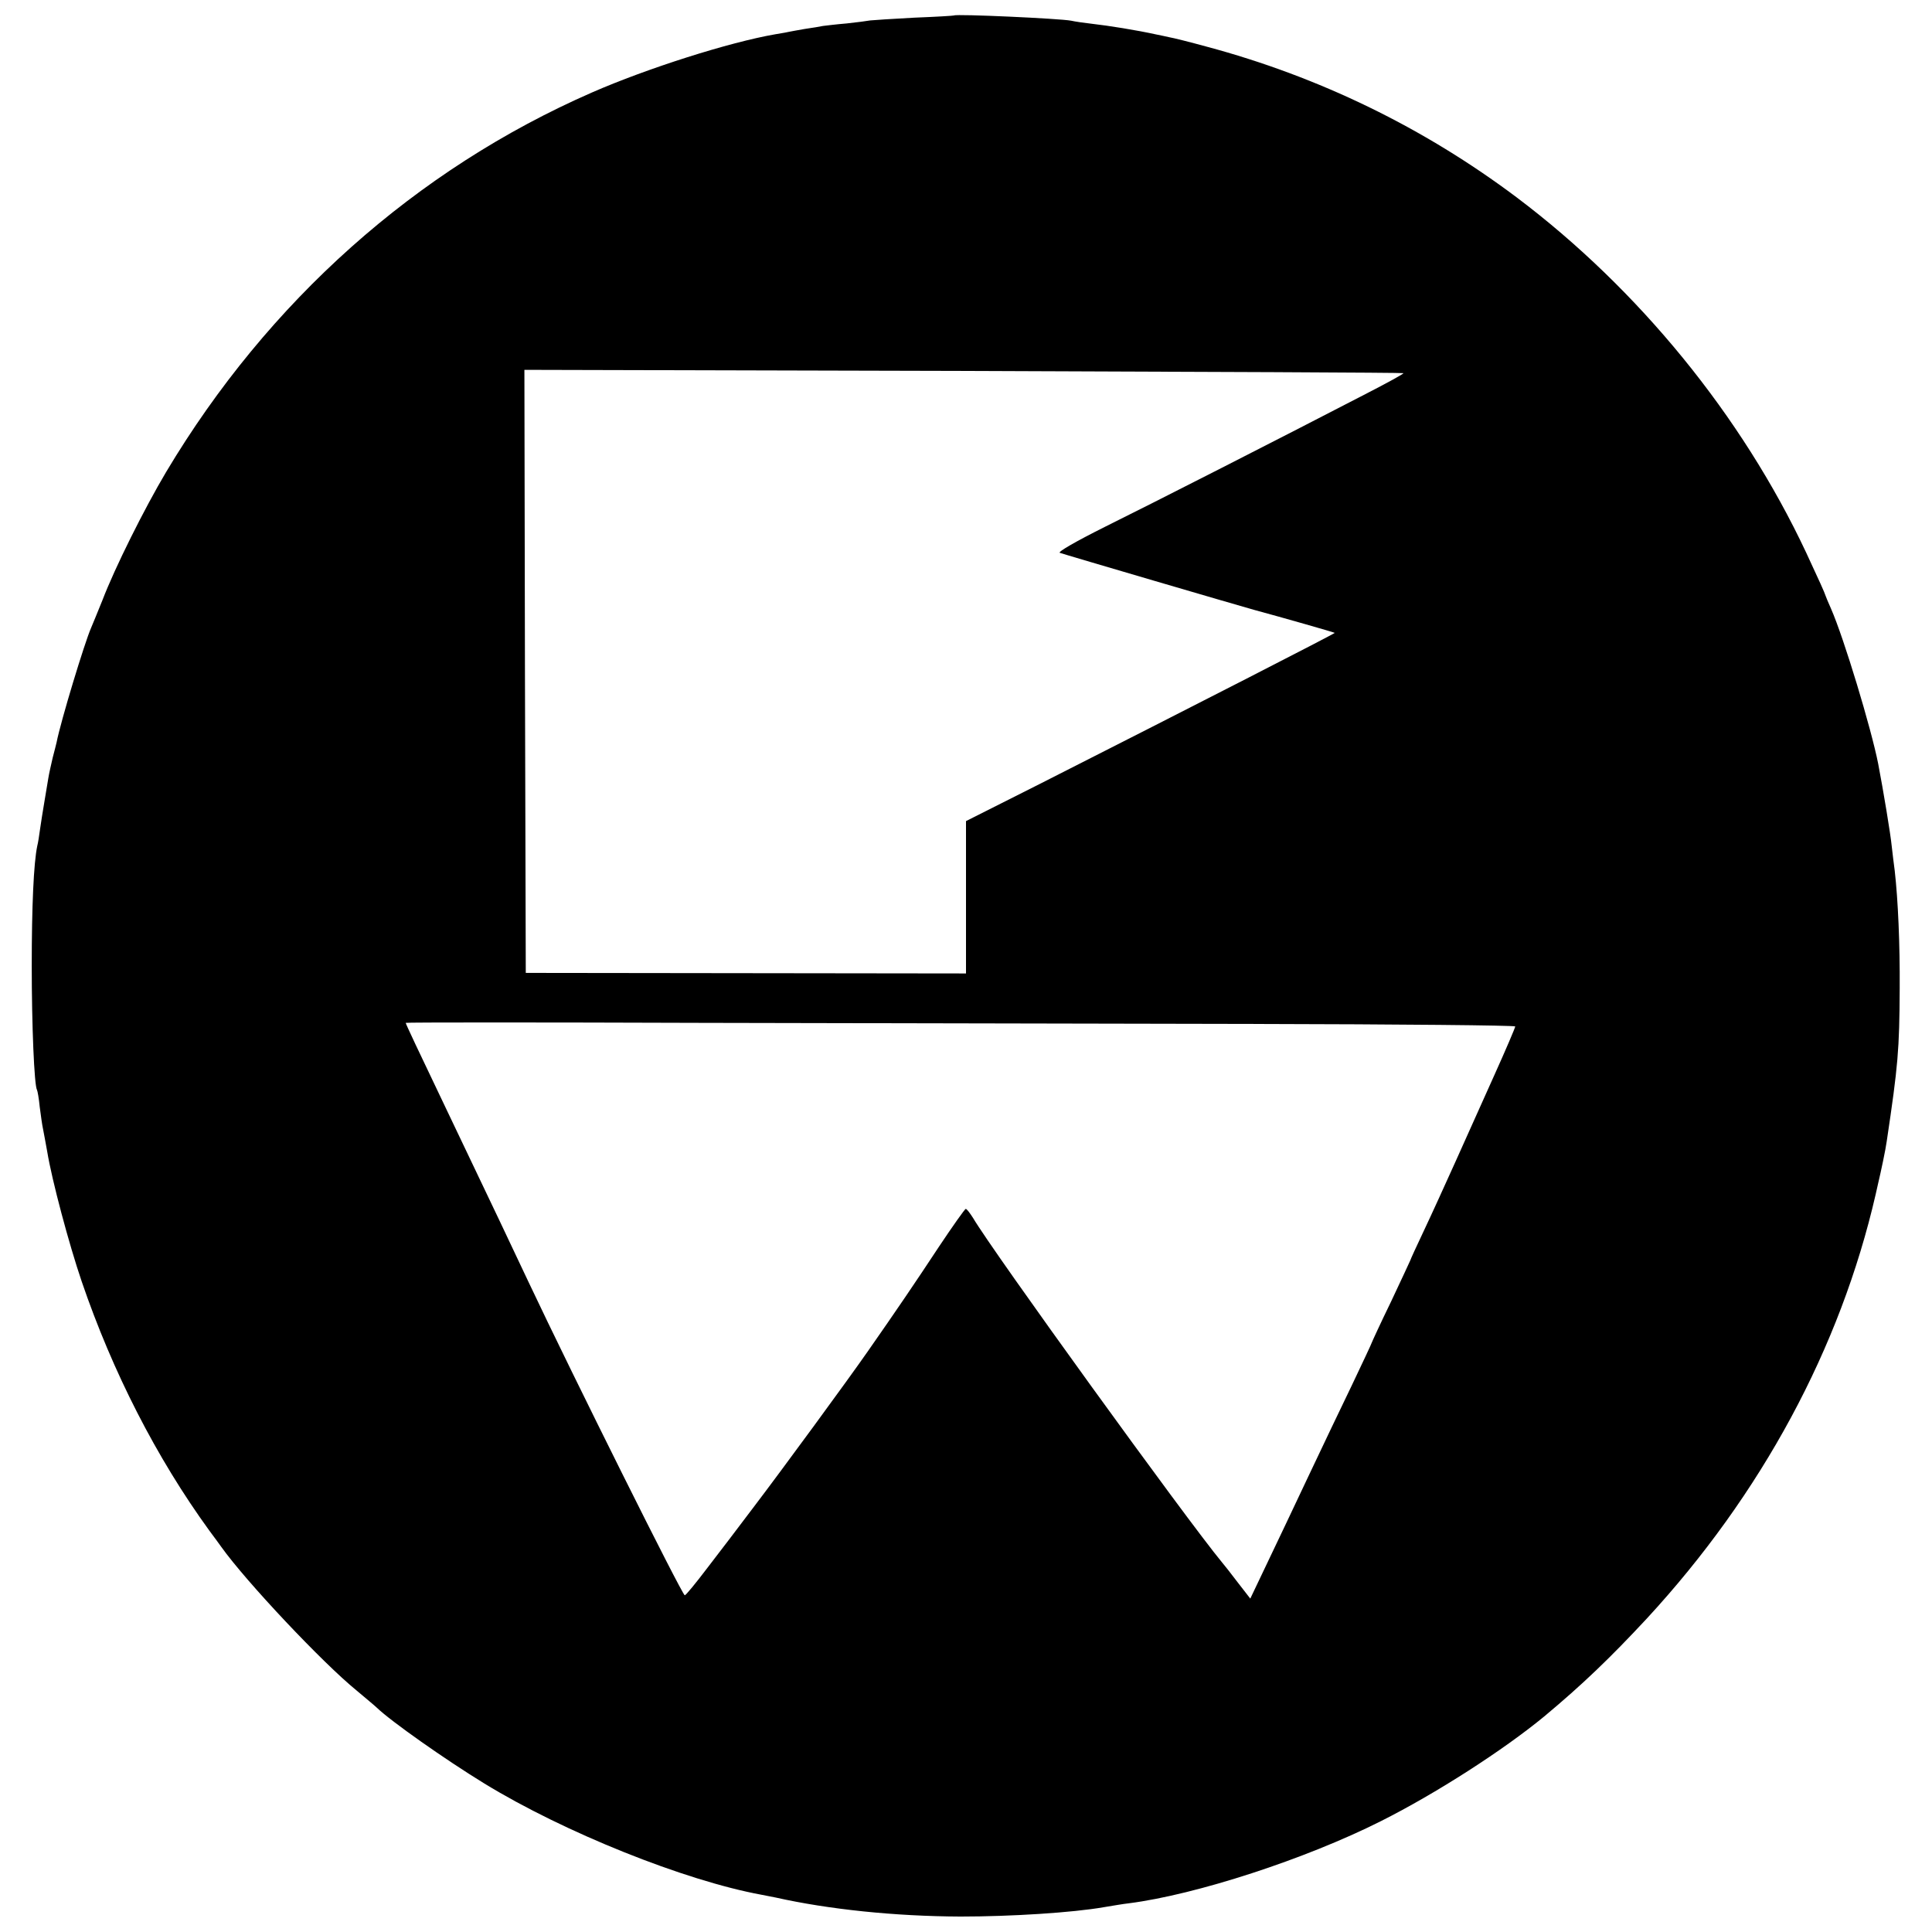 <?xml version="1.0" standalone="no"?>
<!DOCTYPE svg PUBLIC "-//W3C//DTD SVG 20010904//EN"
 "http://www.w3.org/TR/2001/REC-SVG-20010904/DTD/svg10.dtd">
<svg version="1.0" xmlns="http://www.w3.org/2000/svg"
 width="700pt" height="700pt" viewBox="0 0 700 700"
 preserveAspectRatio="xMidYMid meet">
<g transform="translate(0,700) scale(0.1,-0.1)"
fill="#000000" stroke="none">
<path d="M3457 6944 c-1 -1 -66 -5 -144 -8 -78 -4 -150 -9 -160 -10 -10 -2
-49 -7 -86 -11 -37 -3 -76 -8 -85 -9 -9 -2 -39 -7 -67 -11 -27 -5 -52 -9 -55
-10 -3 -1 -25 -5 -50 -9 -168 -29 -466 -124 -665 -211 -638 -279 -1174 -757
-1543 -1375 -78 -131 -186 -347 -231 -465 -18 -44 -36 -89 -41 -100 -23 -52
-110 -338 -125 -415 -2 -8 -8 -33 -14 -55 -5 -22 -13 -56 -16 -75 -3 -19 -10
-60 -15 -90 -5 -30 -12 -73 -15 -95 -3 -22 -7 -49 -10 -60 -13 -62 -20 -218
-20 -435 0 -215 9 -432 19 -449 2 -3 7 -31 10 -62 4 -31 9 -67 12 -80 3 -13 9
-50 15 -81 17 -104 79 -336 125 -471 112 -328 271 -639 462 -902 20 -27 40
-54 44 -60 90 -126 367 -420 490 -520 33 -28 66 -55 73 -62 52 -50 248 -188
390 -275 289 -177 726 -352 1004 -403 14 -3 37 -7 51 -10 192 -43 431 -68 670
-69 182 0 406 14 520 34 30 5 71 12 90 14 243 31 640 160 914 298 199 100 443
257 591 379 139 116 239 212 372 355 416 451 701 980 829 1537 2 9 6 27 9 40
10 42 27 122 31 152 41 274 46 331 47 555 1 159 -6 319 -18 425 -3 22 -8 63
-11 90 -4 42 -30 199 -49 298 -25 127 -124 455 -171 562 -10 22 -18 42 -19 45
-4 13 -23 55 -71 158 -233 496 -607 954 -1049 1287 -337 253 -716 437 -1123
546 -62 17 -122 32 -135 34 -12 3 -33 7 -47 10 -73 16 -173 32 -235 39 -27 3
-61 8 -74 11 -41 8 -417 25 -424 19z m1628 -1296 c2 -2 -60 -36 -138 -76 -301
-156 -770 -395 -942 -480 -106 -53 -174 -92 -165 -95 16 -6 654 -193 705 -207
100 -27 289 -81 291 -83 2 -2 -500 -259 -1068 -547 l-268 -135 0 -276 0 -276
-797 1 -798 1 -3 1092 -2 1093 1591 -4 c875 -3 1592 -6 1594 -8z m-532 -2358
c515 -1 937 -5 937 -9 0 -4 -34 -84 -76 -177 -42 -93 -105 -234 -141 -314 -36
-80 -87 -192 -114 -249 -27 -57 -49 -105 -49 -107 0 -1 -32 -69 -70 -150 -39
-80 -70 -148 -70 -149 0 -2 -32 -70 -71 -152 -39 -81 -111 -231 -159 -333 -48
-102 -115 -243 -149 -314 l-61 -128 -45 58 c-25 33 -51 66 -58 74 -126 152
-832 1128 -902 1248 -11 17 -22 32 -26 32 -3 0 -47 -62 -97 -137 -85 -129
-155 -232 -257 -378 -73 -105 -315 -435 -414 -565 -52 -69 -128 -169 -169
-222 -41 -54 -77 -98 -81 -98 -9 0 -406 796 -566 1135 -41 88 -133 281 -302
635 -98 205 -143 300 -143 304 0 2 483 2 1073 0 589 -1 1494 -3 2010 -4z"/>
</g>
</svg>
